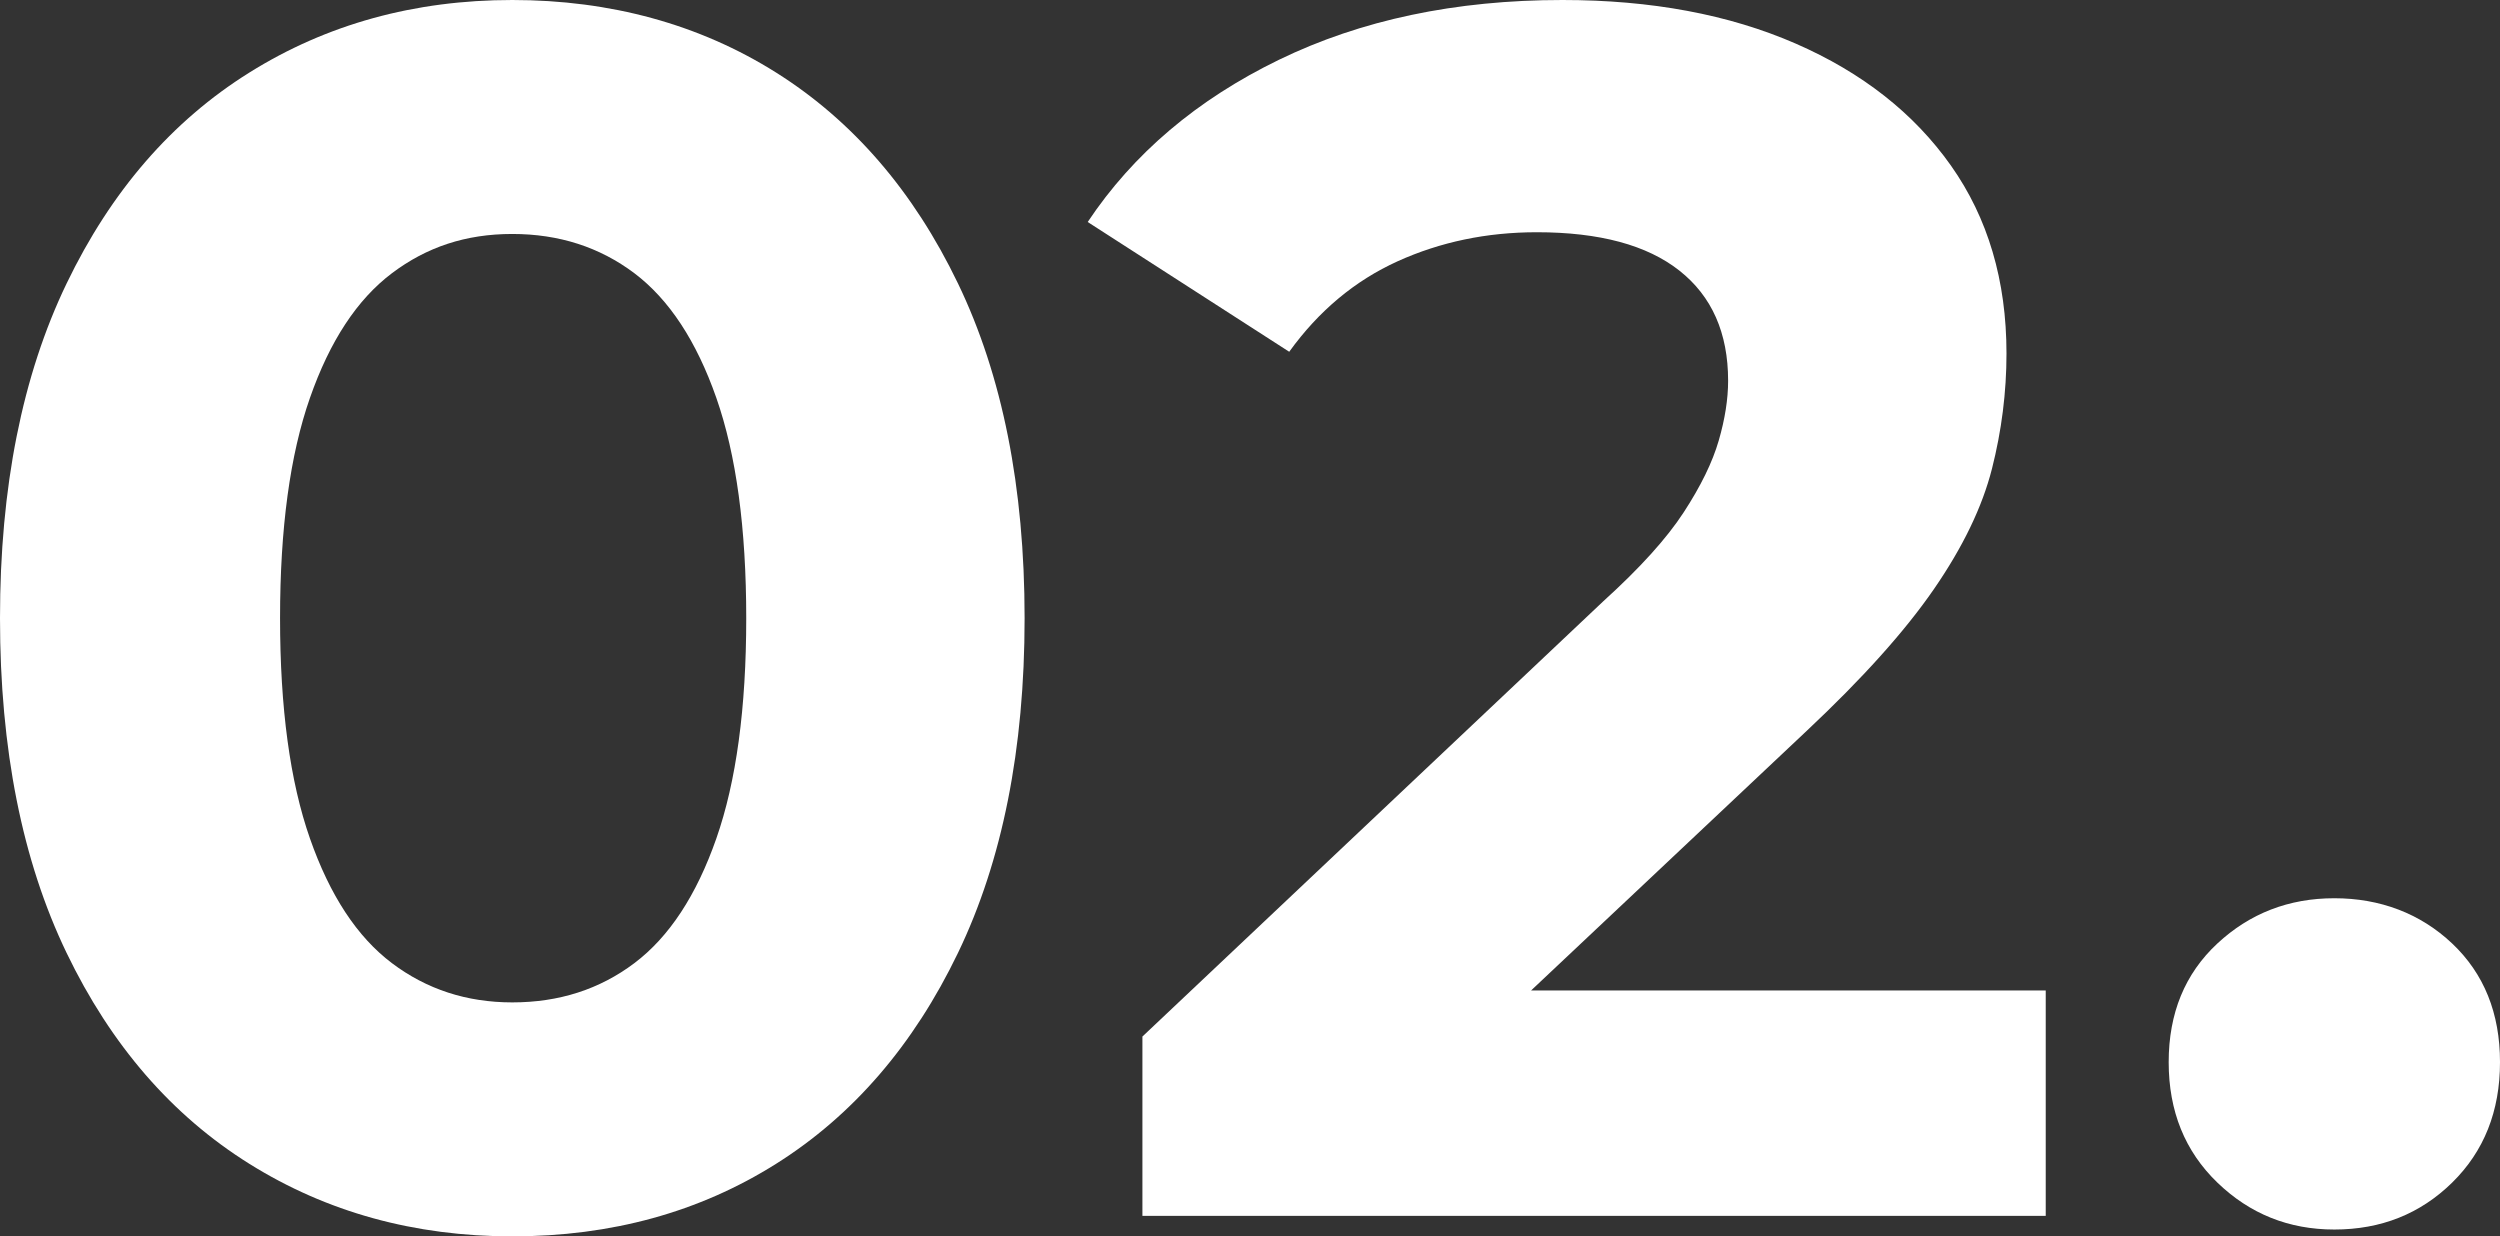<?xml version="1.0" encoding="UTF-8"?>
<svg xmlns="http://www.w3.org/2000/svg" id="Layer_2" data-name="Layer 2" viewBox="0 0 871.51 431">
  <rect x="0" y="0" width="871.51" height="431" fill="#333333" stroke="none"/>
  <defs>
    <style>
      .cls-1 {
        isolation: isolate;
      }

      .cls-2 {
        fill: #fff;
        stroke-width: 0px;
      }
    </style>
  </defs>
  <g id="Layer_1-2" data-name="Layer 1">
    <g class="cls-1">
      <path class="cls-2" d="M178.59,431c-34.14,0-64.69-8.43-91.68-25.3-26.99-16.86-48.22-41.37-63.7-73.52C7.74,300.03,0,261.14,0,215.5s7.74-84.53,23.22-116.68c15.48-32.15,36.7-56.65,63.7-73.52C113.9,8.44,144.45,0,178.59,0s65.19,8.44,91.97,25.3c26.79,16.87,47.92,41.37,63.4,73.52,15.48,32.15,23.22,71.05,23.22,116.68s-7.74,84.53-23.22,116.68c-15.48,32.15-36.61,56.66-63.4,73.52-26.79,16.87-57.45,25.3-91.97,25.3ZM178.59,349.44c16.27,0,30.45-4.56,42.56-13.69,12.1-9.12,21.63-23.61,28.57-43.46,6.94-19.84,10.42-45.44,10.42-76.79s-3.48-56.94-10.42-76.79c-6.95-19.84-16.47-34.32-28.57-43.46-12.11-9.12-26.3-13.69-42.56-13.69s-29.87,4.57-41.97,13.69c-12.11,9.13-21.64,23.62-28.57,43.46-6.95,19.85-10.42,45.45-10.42,76.79s3.47,56.95,10.42,76.79c6.94,19.85,16.46,34.33,28.57,43.46,12.1,9.13,26.09,13.69,41.97,13.69Z"></path>
      <path class="cls-2" d="M398.25,423.85v-62.51l160.73-151.8c12.7-11.51,22.03-21.82,27.98-30.96,5.95-9.12,10.02-17.46,12.2-25,2.18-7.53,3.27-14.48,3.27-20.83,0-16.67-5.66-29.47-16.97-38.4-11.31-8.93-27.89-13.39-49.71-13.39-17.47,0-33.63,3.38-48.52,10.12-14.88,6.75-27.49,17.26-37.8,31.55l-70.25-45.24c15.87-23.81,38.1-42.66,66.67-56.55C474.45,6.95,507.38,0,544.69,0c30.96,0,58.04,5.06,81.26,15.18s41.27,24.31,54.17,42.56c12.89,18.26,19.35,40.09,19.35,65.48,0,13.5-1.69,26.89-5.06,40.18-3.38,13.3-10.12,27.29-20.24,41.97-10.12,14.69-24.91,31.16-44.35,49.41l-133.35,125.61-18.46-35.12h235.14v78.58h-314.91Z"></path>
      <path class="cls-2" d="M813.76,428.62c-15.88,0-29.47-5.45-40.78-16.37-11.31-10.91-16.97-24.9-16.97-41.97s5.66-30.85,16.97-41.37c11.31-10.51,24.9-15.78,40.78-15.78s29.96,5.26,41.08,15.78c11.11,10.52,16.67,24.31,16.67,41.37s-5.56,31.06-16.67,41.97c-11.12,10.92-24.81,16.37-41.08,16.37Z"></path>
    </g>
  </g>
</svg>
